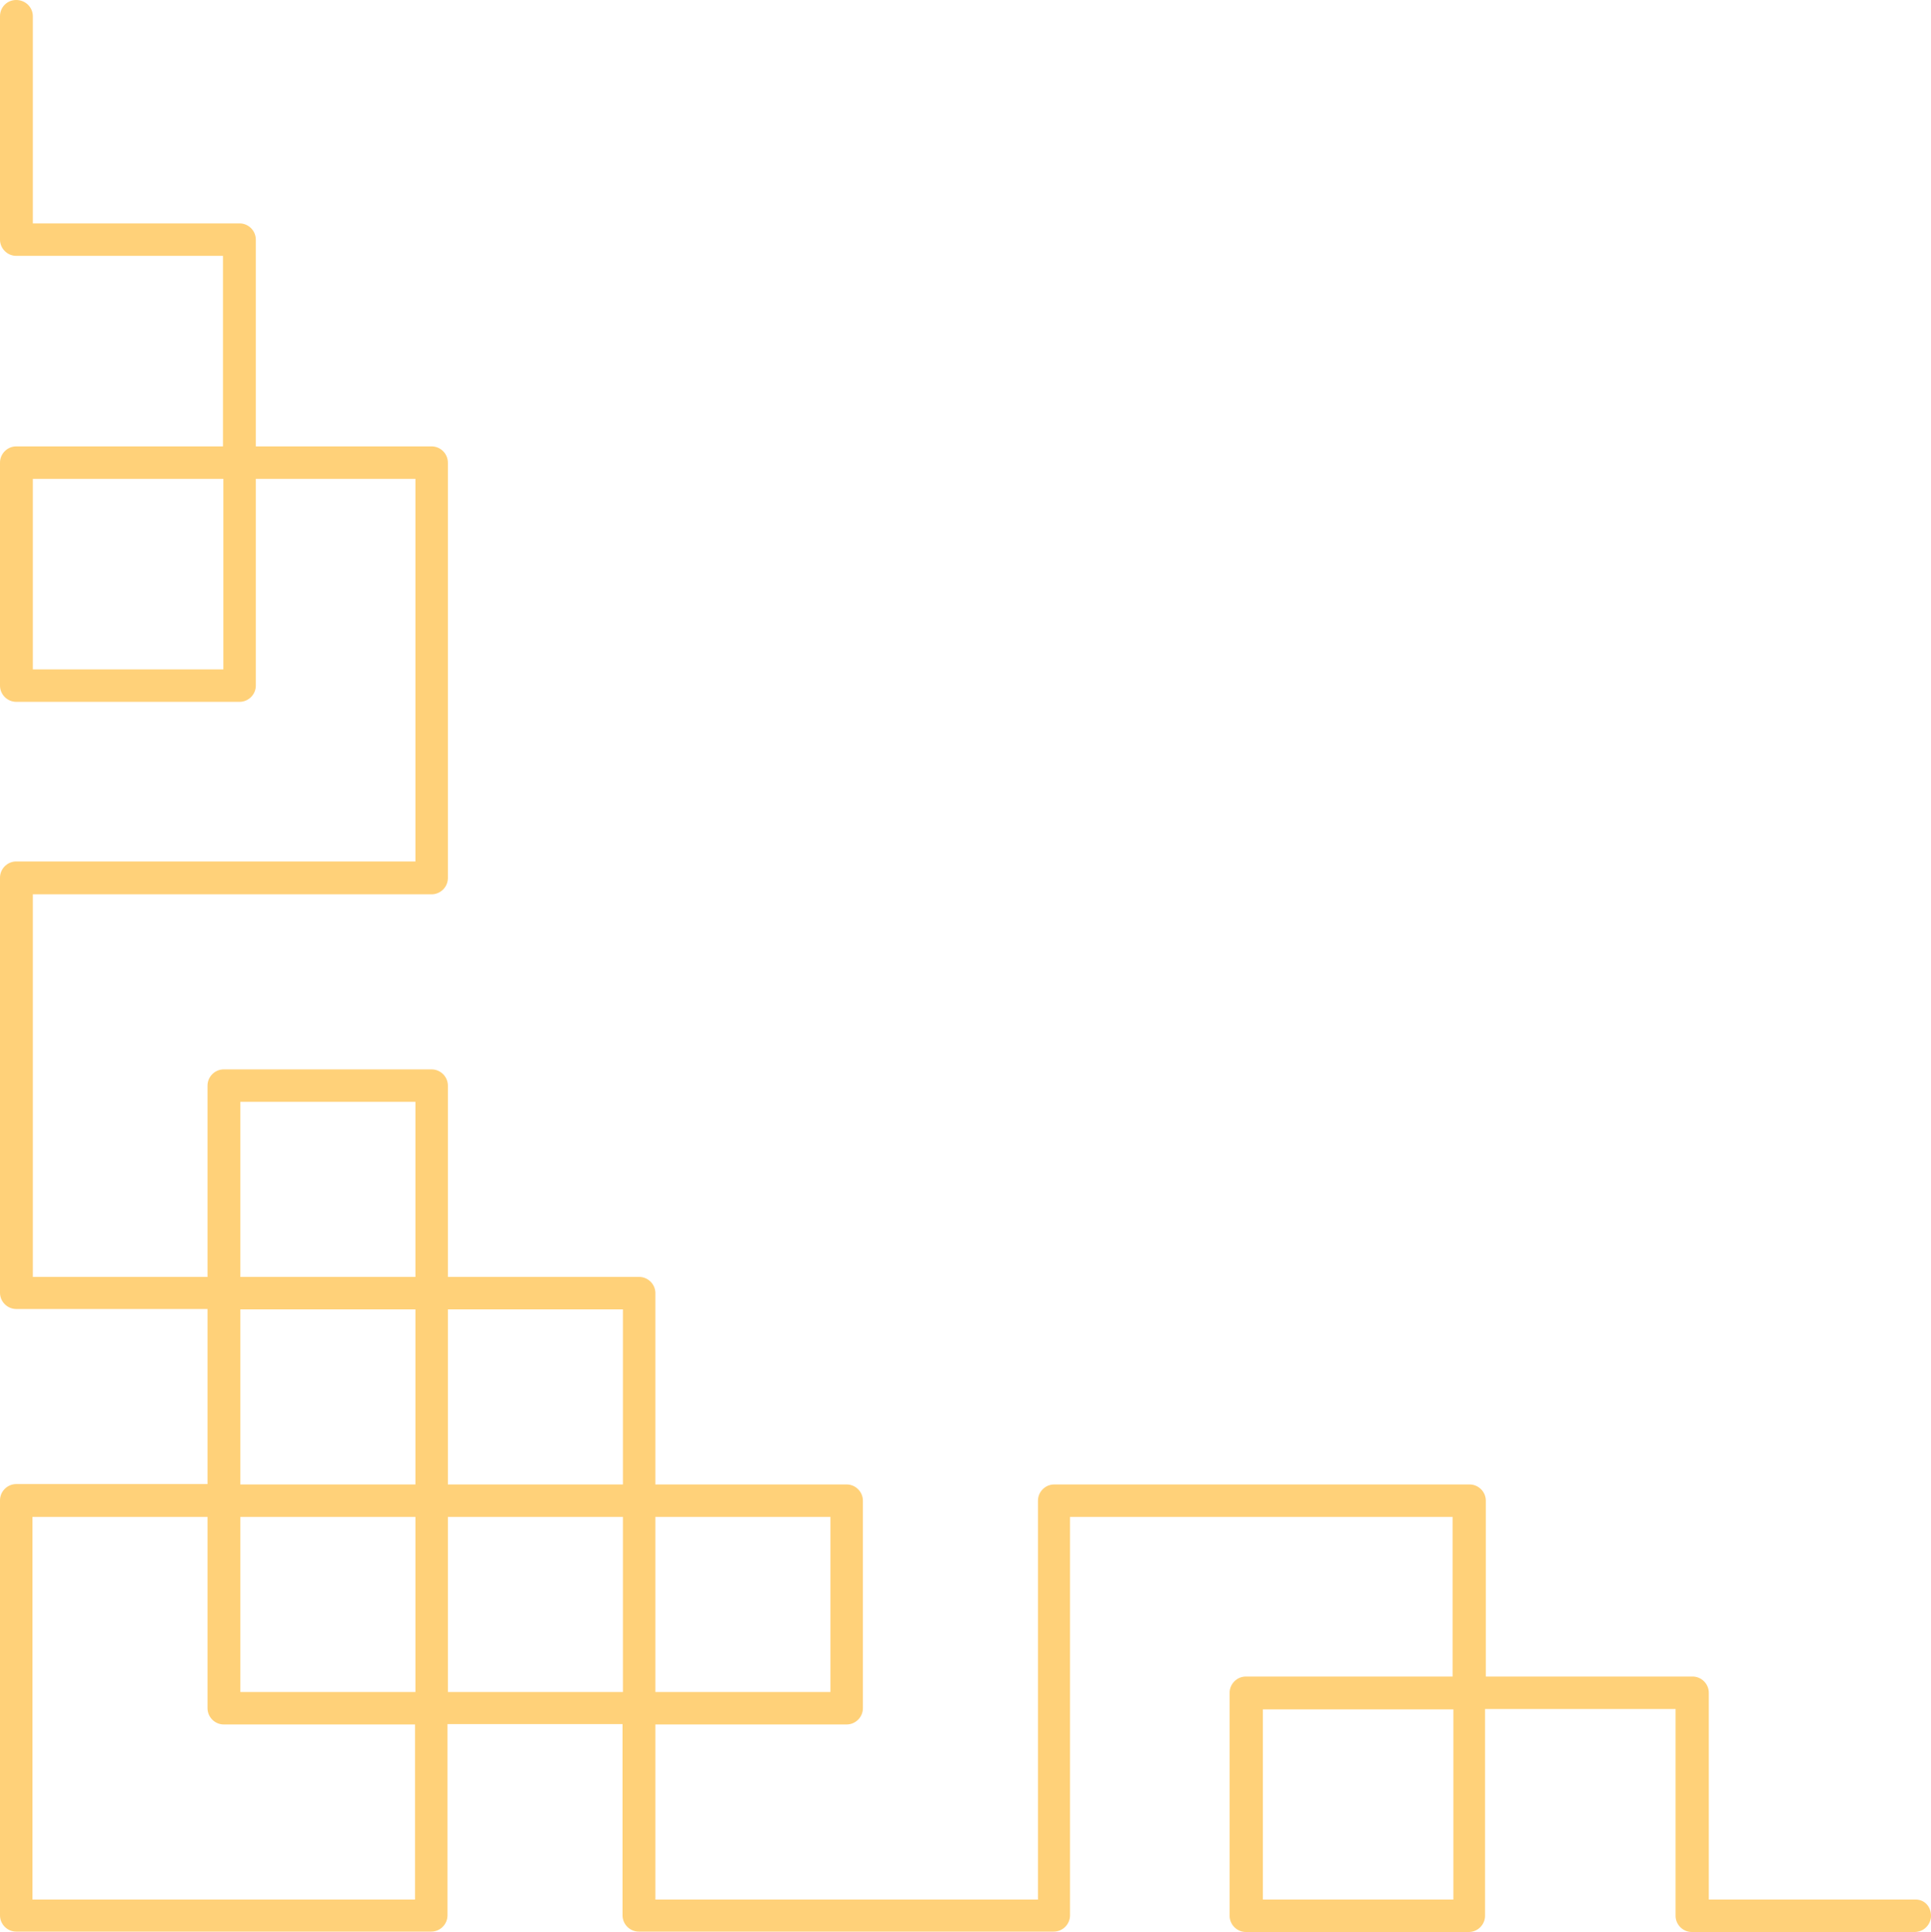 <?xml version="1.0" encoding="UTF-8" standalone="no"?><svg xmlns="http://www.w3.org/2000/svg" xmlns:xlink="http://www.w3.org/1999/xlink" fill="#000000" height="499.9" preserveAspectRatio="xMidYMid meet" version="1" viewBox="0.0 0.0 499.7 499.9" width="499.7" zoomAndPan="magnify"><g id="change1_1"><path d="M495.7,491.5h-53.5V438c0-2.3-1.9-4.2-4.2-4.2h-53.5v-45.5c0-2.3-1.9-4.2-4.2-4.2H272.8 c-2.3,0-4.2,1.9-4.2,4.2v103.2h-99v-45.3h49.5c2.3,0,4.2-1.9,4.2-4.2v-53.7c0-2.3-1.9-4.2-4.2-4.2h-49.5v-49.5 c0-2.3-1.9-4.2-4.2-4.2h-49.5v-49.5c0-2.3-1.9-4.2-4.2-4.2H57.9c-2.3,0-4.2,1.9-4.2,4.2v49.5H8.5v-99h103.2c2.3,0,4.2-1.9,4.2-4.2 V119.7c0-2.3-1.9-4.2-4.2-4.2H66.2V62c0-2.3-1.9-4.2-4.2-4.2H8.5V4.2C8.5,1.9,6.6,0,4.2,0S0,1.9,0,4.2V62c0,2.3,1.9,4.2,4.2,4.2 h53.5v49.3H4.2c-2.3,0-4.2,1.9-4.2,4.2v57.7c0,2.3,1.9,4.2,4.2,4.2H62c2.3,0,4.2-1.9,4.2-4.2v-53.5h41.3v99H4.2 c-2.3,0-4.2,1.9-4.2,4.2v107.4c0,2.3,1.9,4.2,4.2,4.2h49.5v45.3H4.2c-2.3,0-4.2,1.9-4.2,4.2v107.4c0,2.3,1.9,4.2,4.2,4.2h107.4 c2.3,0,4.2-1.9,4.2-4.2v-49.5h45.3v49.5c0,2.3,1.9,4.2,4.2,4.2h107.4c2.3,0,4.2-1.9,4.2-4.2V392.5h99v41.3h-53.5 c-2.3,0-4.2,1.9-4.2,4.2v57.7c0,2.3,1.9,4.2,4.2,4.2h57.7c2.3,0,4.2-1.9,4.2-4.2v0v-53.5h49.3v53.5c0,2.3,1.9,4.2,4.2,4.2h57.7 c2.3,0,4.2-1.9,4.2-4.2S498.1,491.5,495.7,491.5z M57.7,173.2H8.5v-49.3h49.3V173.2z M214.9,437.8h-45.3v-45.3h45.3V437.8z M161.2,384.1h-45.3v-45.3h45.3V384.1z M62.2,392.5h45.3v45.3H62.2V392.5z M62.2,285.1h45.3v45.3H62.2V285.1z M62.2,338.8h45.3 v45.3H62.2V338.8z M107.4,491.5h-99v-99h45.3V442c0,2.3,1.9,4.2,4.2,4.2h49.5V491.5z M115.9,392.5h45.3v45.3h-45.3V392.5z M376.1,442.3v49.2h-49.3v-49.2H376.1z" fill="#ffd179"/></g></svg>